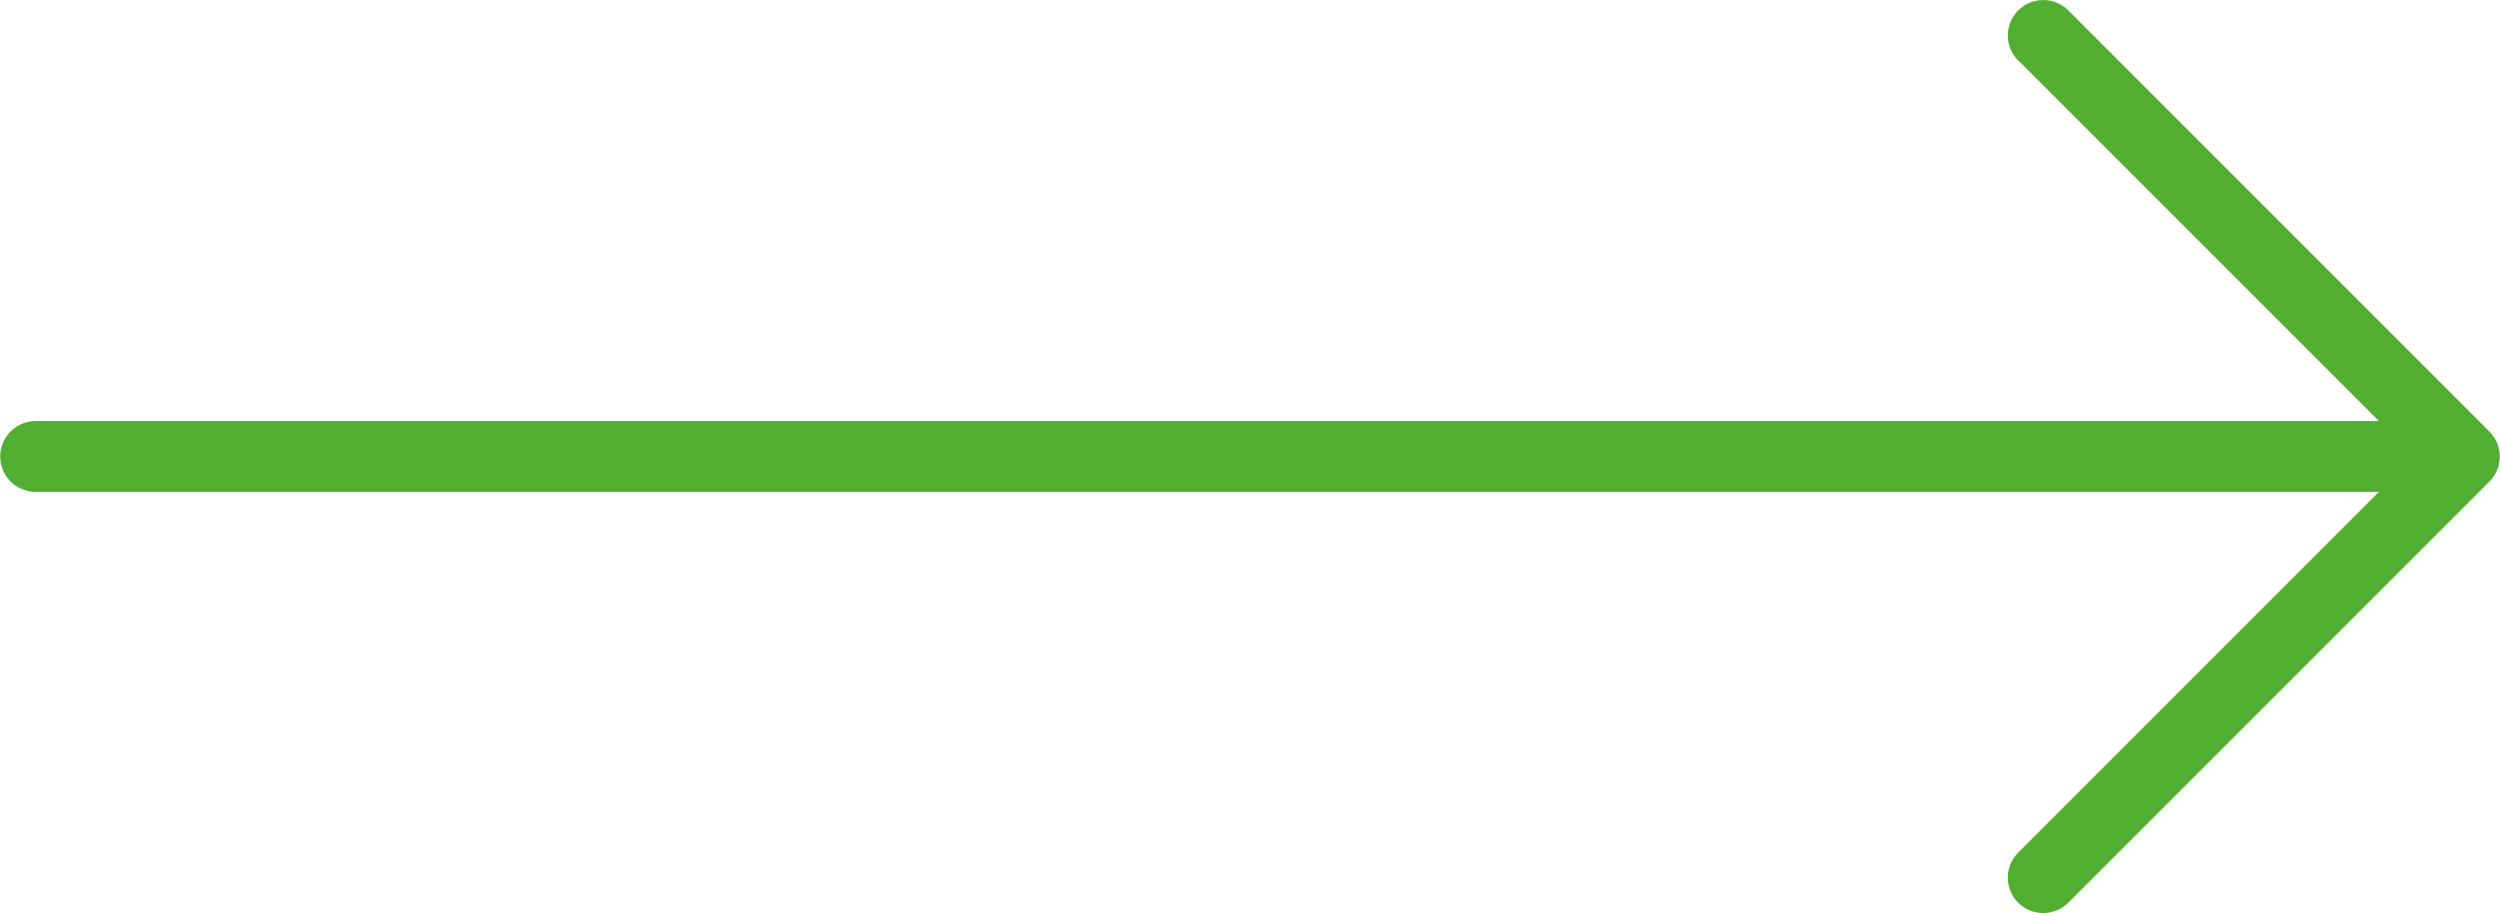 <?xml version="1.0" encoding="UTF-8"?>
<!DOCTYPE svg PUBLIC "-//W3C//DTD SVG 1.1//EN" "http://www.w3.org/Graphics/SVG/1.1/DTD/svg11.dtd">
<!-- Creator: CorelDRAW 2020 (64-Bit) -->
<svg xmlns="http://www.w3.org/2000/svg" xml:space="preserve" width="2.779in" height="1.015in" version="1.1" style="shape-rendering:geometricPrecision; text-rendering:geometricPrecision; image-rendering:optimizeQuality; fill-rule:evenodd; clip-rule:evenodd"
viewBox="0 0 146.21 53.41"
 xmlns:xlink="http://www.w3.org/1999/xlink"
 xmlns:xodm="http://www.corel.com/coreldraw/odm/2003">
 <defs>
  <style type="text/css">
   <![CDATA[
    .fil0 {fill:#52AE30;fill-rule:nonzero}
   ]]>
  </style>
 </defs>
 <g id="Слой_x0020_1">
  <path class="fil0" d="M118.04 3.54c-0.81,-0.81 -0.81,-2.12 0,-2.93 0.81,-0.81 2.12,-0.81 2.93,0l24.63 24.63c0.81,0.81 0.81,2.12 0,2.93l-24.63 24.63c-0.81,0.81 -2.12,0.81 -2.93,0 -0.81,-0.81 -0.81,-2.12 0,-2.93l21.1 -21.1 -137.07 0c-1.14,0 -2.07,-0.93 -2.07,-2.07 0,-1.14 0.93,-2.07 2.07,-2.07l137.07 0 -21.1 -21.1z"/>
 </g>
</svg>
